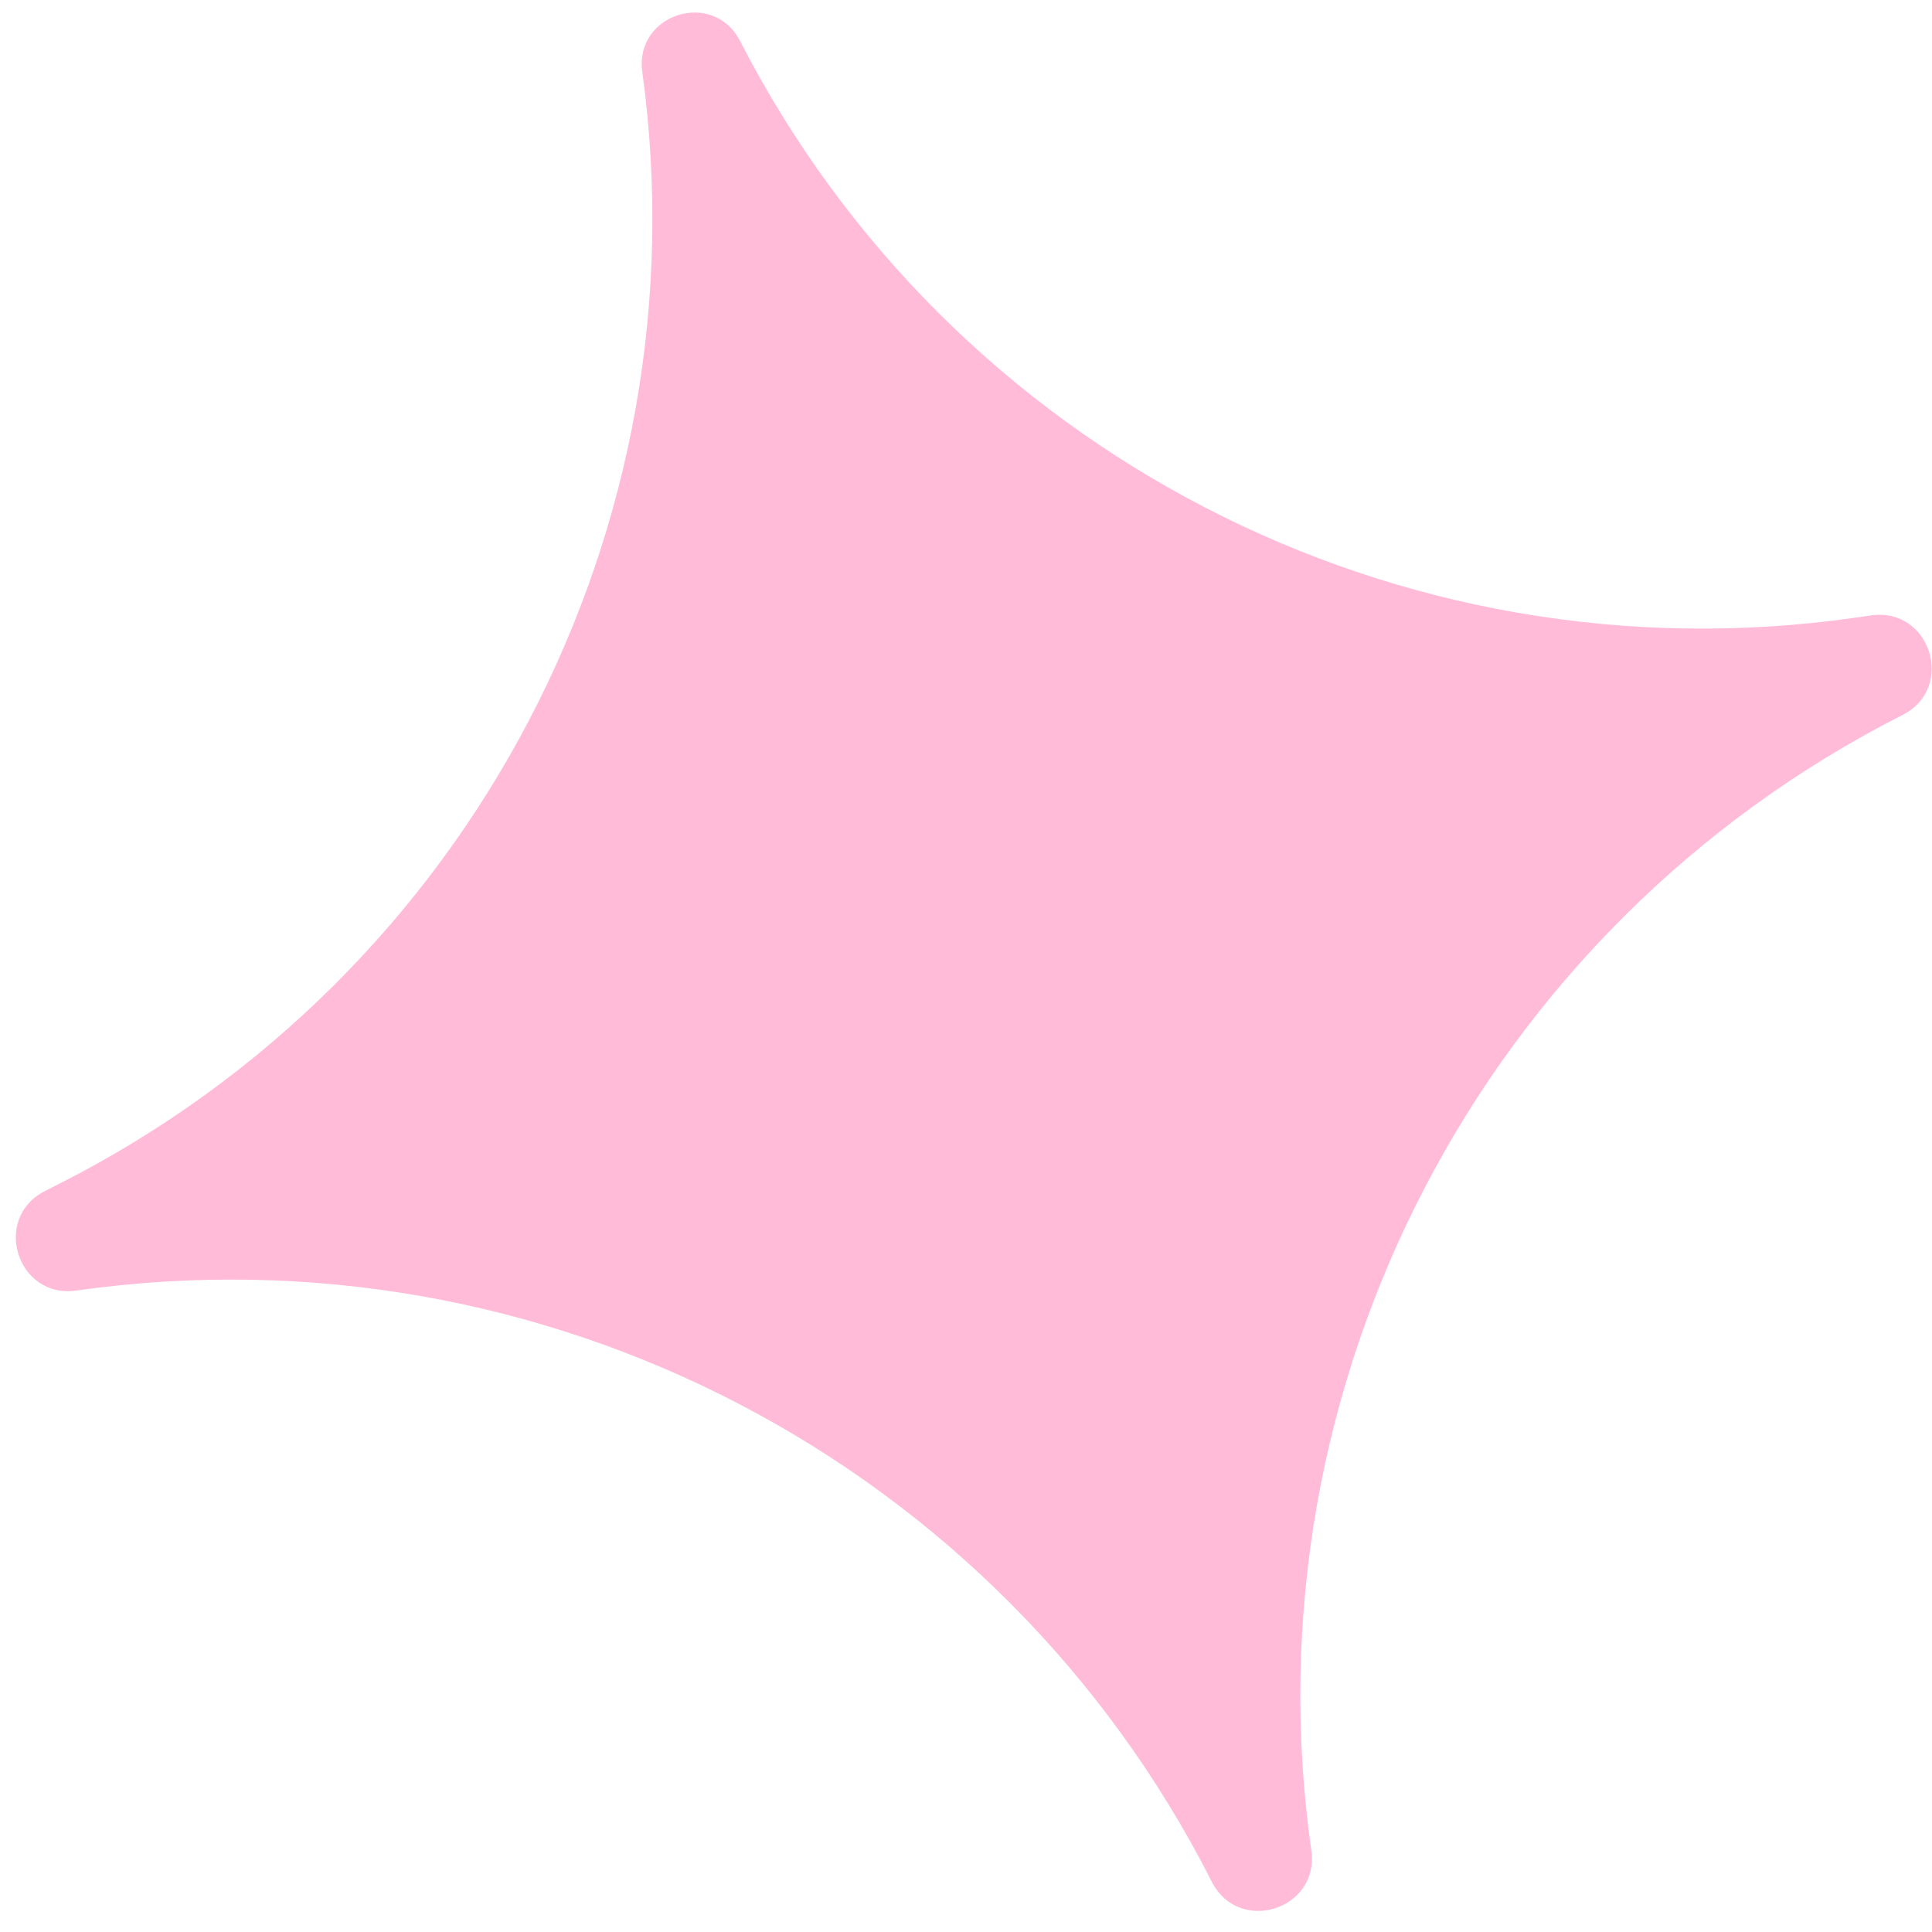 <?xml version="1.0" encoding="UTF-8"?> <svg xmlns="http://www.w3.org/2000/svg" width="41" height="41" viewBox="0 0 41 41" fill="none"> <path d="M13.63 1.524C13.461 0.293 15.138 -0.235 15.705 0.869V0.869C20.174 9.573 29.668 14.487 39.354 13.111L39.71 13.06C40.966 12.882 41.507 14.598 40.376 15.172V15.172C31.468 19.692 26.423 29.38 27.828 39.27V39.27C28.007 40.526 26.291 41.066 25.717 39.935V39.935C21.197 31.027 11.509 25.982 1.619 27.388V27.388C0.363 27.566 -0.178 25.85 0.954 25.276L1.274 25.113C9.999 20.687 14.96 11.216 13.63 1.524V1.524Z" fill="#FFBBD8"></path> </svg> 